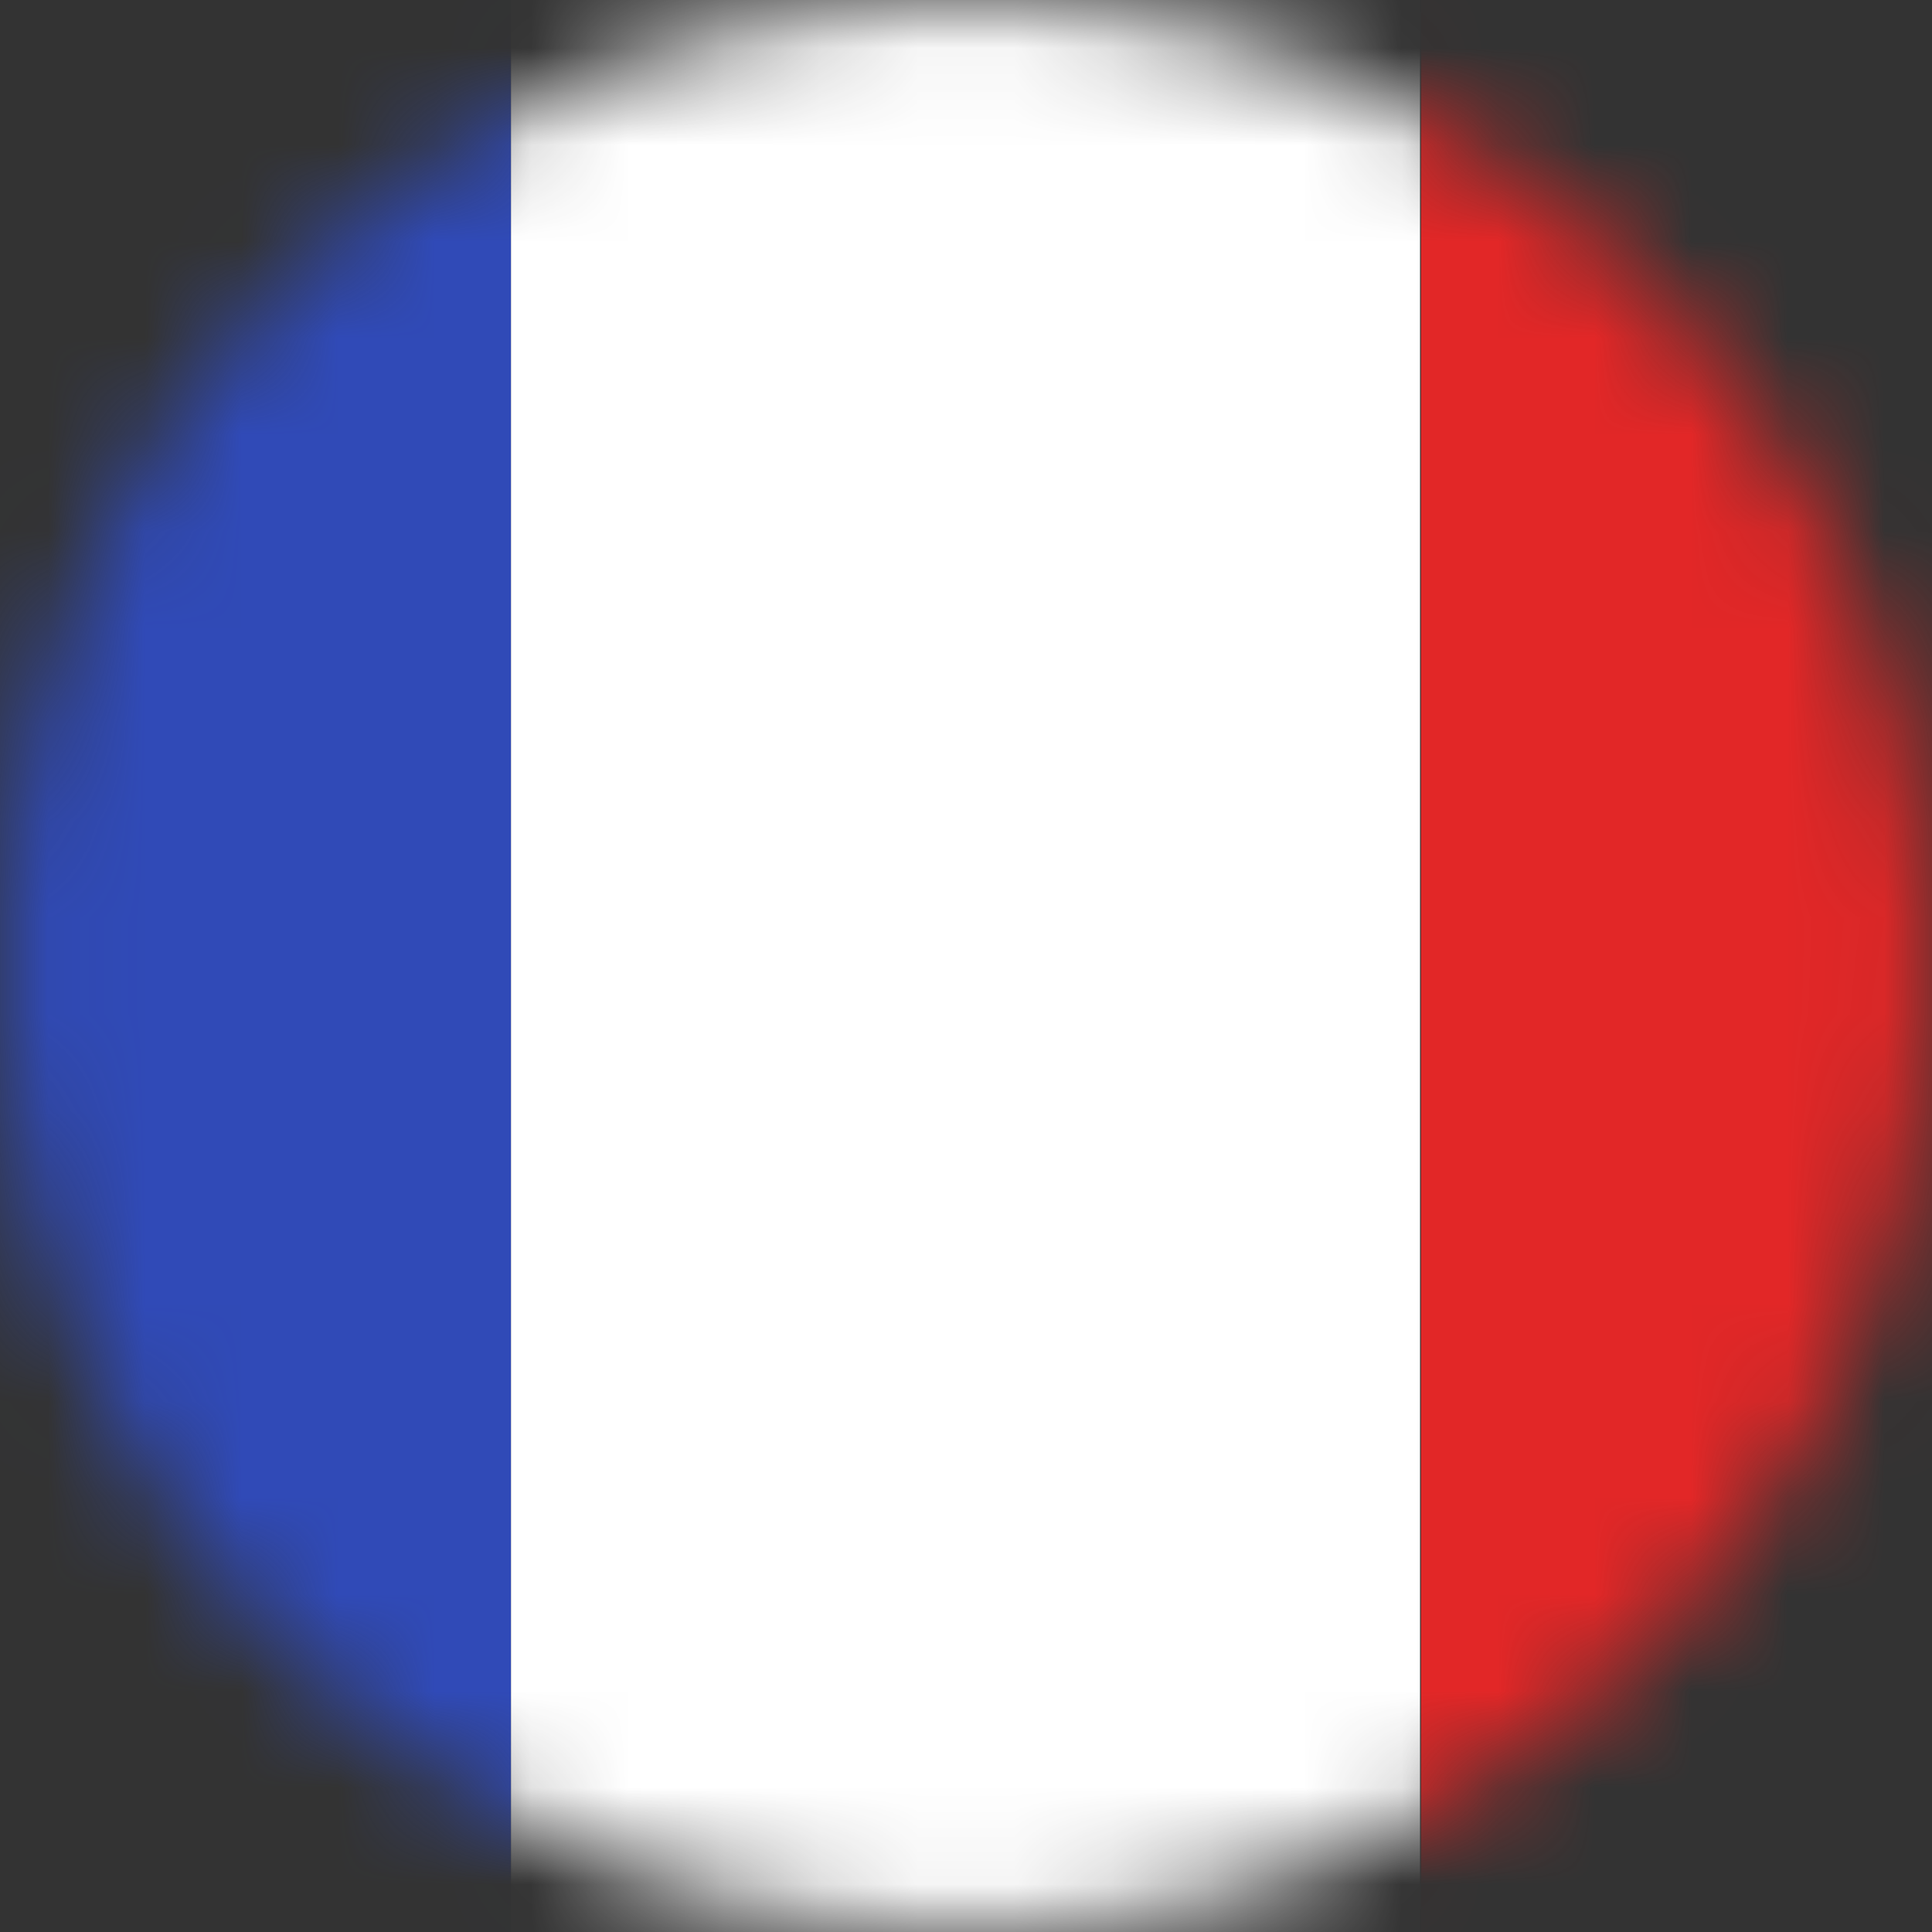 <svg width="20" height="20" viewBox="0 0 20 20" fill="none" xmlns="http://www.w3.org/2000/svg">
<rect x="0" y="0" width="20" height="20" fill="#333333" stroke="none"/>
<mask id="mask0_3921_111903" style="mask-type:luminance" maskUnits="userSpaceOnUse" x="0" y="0" width="20" height="20">
<path d="M10 20C15.523 20 20 15.523 20 10C20 4.477 15.523 0 10 0C4.477 0 0 4.477 0 10C0 15.523 4.477 20 10 20Z" fill="white"/>
</mask>
<g mask="url(#mask0_3921_111903)">
<path d="M5.29 0H-4.12V20H5.29V0Z" fill="#304AB7"/>
<path d="M14.7 0H5.29V20H14.7V0Z" fill="white"/>
<path d="M24.12 0H14.71V20H24.12V0Z" fill="#E22727"/>
</g>
</svg>
